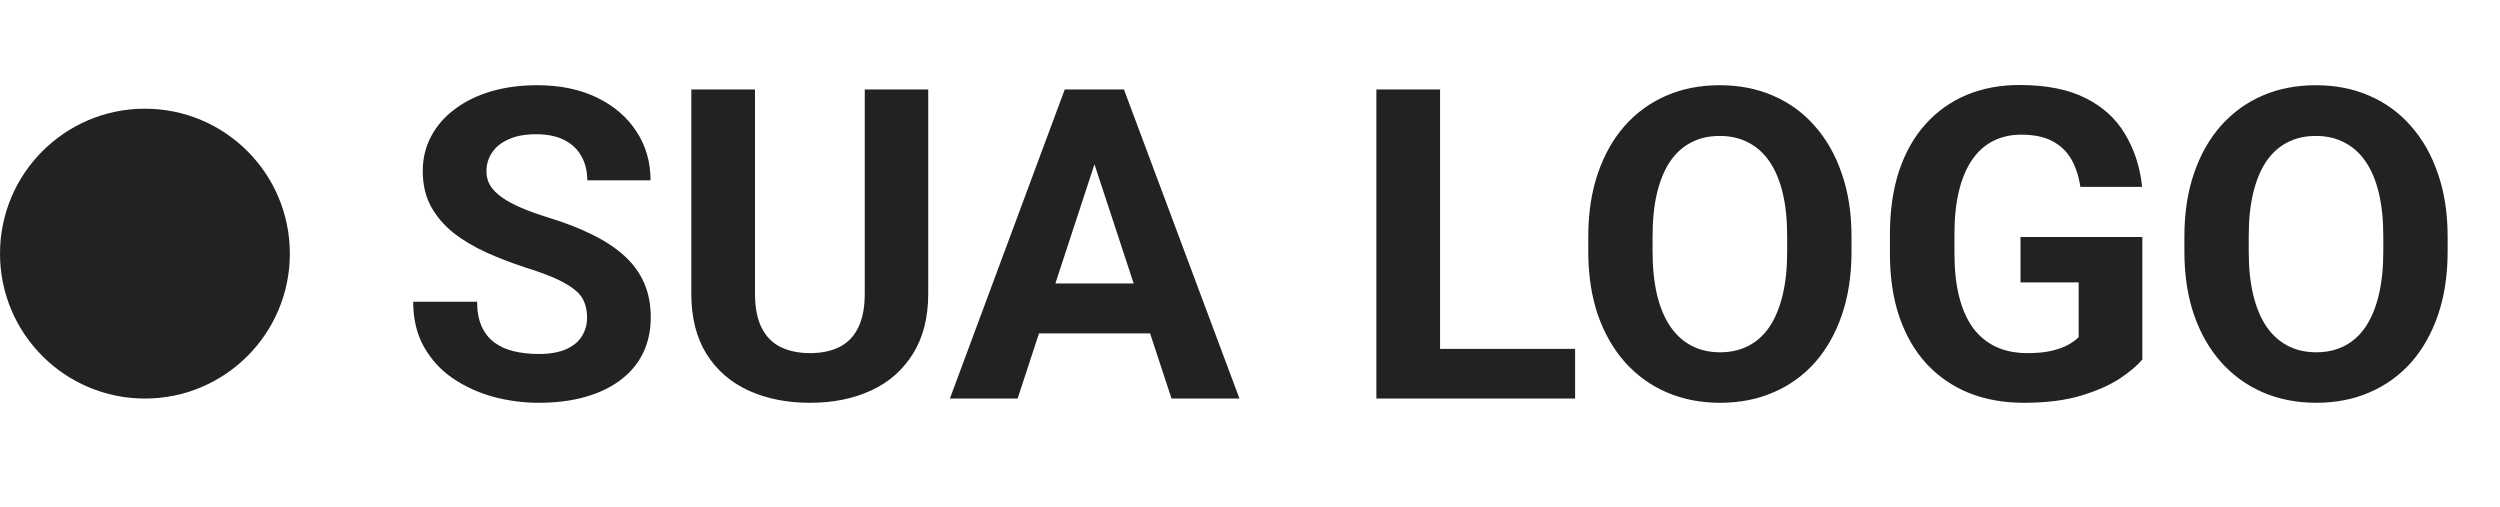 <svg width="69" height="14" viewBox="0 0 69 14" fill="none" xmlns="http://www.w3.org/2000/svg">
<path d="M16.203 8.768C16.203 8.615 16.18 8.479 16.133 8.357C16.09 8.232 16.008 8.119 15.887 8.018C15.766 7.912 15.596 7.809 15.377 7.707C15.158 7.605 14.875 7.5 14.527 7.391C14.141 7.266 13.773 7.125 13.426 6.969C13.082 6.812 12.777 6.631 12.512 6.424C12.25 6.213 12.043 5.969 11.891 5.691C11.742 5.414 11.668 5.092 11.668 4.725C11.668 4.369 11.746 4.047 11.902 3.758C12.059 3.465 12.277 3.215 12.559 3.008C12.84 2.797 13.172 2.635 13.555 2.521C13.941 2.408 14.365 2.352 14.826 2.352C15.455 2.352 16.004 2.465 16.473 2.691C16.941 2.918 17.305 3.229 17.562 3.623C17.824 4.018 17.955 4.469 17.955 4.977H16.209C16.209 4.727 16.156 4.508 16.051 4.32C15.949 4.129 15.793 3.979 15.582 3.869C15.375 3.76 15.113 3.705 14.797 3.705C14.492 3.705 14.238 3.752 14.035 3.846C13.832 3.936 13.68 4.059 13.578 4.215C13.477 4.367 13.426 4.539 13.426 4.73C13.426 4.875 13.461 5.006 13.531 5.123C13.605 5.24 13.715 5.35 13.859 5.451C14.004 5.553 14.182 5.648 14.393 5.738C14.604 5.828 14.848 5.916 15.125 6.002C15.59 6.143 15.998 6.301 16.35 6.477C16.705 6.652 17.002 6.85 17.24 7.068C17.479 7.287 17.658 7.535 17.779 7.812C17.9 8.09 17.961 8.404 17.961 8.756C17.961 9.127 17.889 9.459 17.744 9.752C17.6 10.045 17.391 10.293 17.117 10.496C16.844 10.699 16.518 10.854 16.139 10.959C15.76 11.065 15.336 11.117 14.867 11.117C14.445 11.117 14.029 11.062 13.619 10.953C13.209 10.84 12.836 10.67 12.5 10.443C12.168 10.217 11.902 9.928 11.703 9.576C11.504 9.225 11.404 8.809 11.404 8.328H13.168C13.168 8.594 13.209 8.818 13.291 9.002C13.373 9.186 13.488 9.334 13.637 9.447C13.789 9.561 13.969 9.643 14.176 9.693C14.387 9.744 14.617 9.77 14.867 9.77C15.172 9.77 15.422 9.727 15.617 9.641C15.816 9.555 15.963 9.436 16.057 9.283C16.154 9.131 16.203 8.959 16.203 8.768ZM23.867 2.469H25.619V8.105C25.619 8.762 25.479 9.314 25.197 9.764C24.92 10.213 24.535 10.551 24.043 10.777C23.555 11.004 22.992 11.117 22.355 11.117C21.719 11.117 21.152 11.004 20.656 10.777C20.164 10.551 19.777 10.213 19.496 9.764C19.219 9.314 19.08 8.762 19.08 8.105V2.469H20.838V8.105C20.838 8.488 20.898 8.801 21.02 9.043C21.141 9.285 21.314 9.463 21.541 9.576C21.771 9.689 22.043 9.746 22.355 9.746C22.676 9.746 22.947 9.689 23.17 9.576C23.396 9.463 23.568 9.285 23.686 9.043C23.807 8.801 23.867 8.488 23.867 8.105V2.469ZM30.406 3.928L28.086 11H26.217L29.387 2.469H30.576L30.406 3.928ZM32.334 11L30.008 3.928L29.82 2.469H31.021L34.209 11H32.334ZM32.228 7.824V9.201H27.723V7.824H32.228ZM43.473 9.629V11H39.178V9.629H43.473ZM39.746 2.469V11H37.988V2.469H39.746ZM51.102 6.535V6.939C51.102 7.588 51.014 8.17 50.838 8.686C50.662 9.201 50.414 9.641 50.094 10.004C49.773 10.363 49.391 10.639 48.945 10.83C48.504 11.021 48.014 11.117 47.475 11.117C46.94 11.117 46.449 11.021 46.004 10.83C45.562 10.639 45.18 10.363 44.855 10.004C44.531 9.641 44.279 9.201 44.1 8.686C43.924 8.17 43.836 7.588 43.836 6.939V6.535C43.836 5.883 43.924 5.301 44.1 4.789C44.275 4.273 44.523 3.834 44.844 3.471C45.168 3.107 45.551 2.83 45.992 2.639C46.438 2.447 46.928 2.352 47.463 2.352C48.002 2.352 48.492 2.447 48.934 2.639C49.379 2.83 49.762 3.107 50.082 3.471C50.406 3.834 50.656 4.273 50.832 4.789C51.012 5.301 51.102 5.883 51.102 6.535ZM49.326 6.939V6.523C49.326 6.07 49.285 5.672 49.203 5.328C49.121 4.984 49 4.695 48.84 4.461C48.68 4.227 48.484 4.051 48.254 3.934C48.023 3.812 47.76 3.752 47.463 3.752C47.166 3.752 46.902 3.812 46.672 3.934C46.445 4.051 46.252 4.227 46.092 4.461C45.935 4.695 45.816 4.984 45.734 5.328C45.652 5.672 45.611 6.07 45.611 6.523V6.939C45.611 7.389 45.652 7.787 45.734 8.135C45.816 8.479 45.938 8.77 46.098 9.008C46.258 9.242 46.453 9.42 46.684 9.541C46.914 9.662 47.178 9.723 47.475 9.723C47.772 9.723 48.035 9.662 48.266 9.541C48.496 9.42 48.69 9.242 48.846 9.008C49.002 8.77 49.121 8.479 49.203 8.135C49.285 7.787 49.326 7.389 49.326 6.939ZM59.129 6.541V9.922C58.996 10.082 58.791 10.256 58.514 10.443C58.236 10.627 57.879 10.785 57.441 10.918C57.004 11.051 56.475 11.117 55.853 11.117C55.303 11.117 54.801 11.027 54.348 10.848C53.895 10.664 53.504 10.396 53.176 10.045C52.852 9.693 52.602 9.264 52.426 8.756C52.25 8.244 52.162 7.66 52.162 7.004V6.471C52.162 5.814 52.246 5.23 52.414 4.719C52.586 4.207 52.83 3.775 53.147 3.424C53.463 3.072 53.84 2.805 54.277 2.621C54.715 2.438 55.201 2.346 55.736 2.346C56.478 2.346 57.088 2.467 57.565 2.709C58.041 2.947 58.404 3.279 58.654 3.705C58.908 4.127 59.065 4.611 59.123 5.158H57.418C57.375 4.869 57.293 4.617 57.172 4.402C57.051 4.188 56.877 4.02 56.65 3.898C56.428 3.777 56.139 3.717 55.783 3.717C55.49 3.717 55.228 3.777 54.998 3.898C54.772 4.016 54.58 4.189 54.424 4.42C54.268 4.65 54.148 4.936 54.066 5.275C53.984 5.615 53.943 6.01 53.943 6.459V7.004C53.943 7.449 53.986 7.844 54.072 8.188C54.158 8.527 54.285 8.814 54.453 9.049C54.625 9.279 54.836 9.453 55.086 9.57C55.336 9.688 55.627 9.746 55.959 9.746C56.236 9.746 56.467 9.723 56.65 9.676C56.838 9.629 56.988 9.572 57.102 9.506C57.219 9.436 57.309 9.369 57.371 9.307V7.795H55.766V6.541H59.129ZM67.555 6.535V6.939C67.555 7.588 67.467 8.17 67.291 8.686C67.115 9.201 66.867 9.641 66.547 10.004C66.227 10.363 65.844 10.639 65.398 10.83C64.957 11.021 64.467 11.117 63.928 11.117C63.393 11.117 62.902 11.021 62.457 10.83C62.016 10.639 61.633 10.363 61.309 10.004C60.984 9.641 60.732 9.201 60.553 8.686C60.377 8.17 60.289 7.588 60.289 6.939V6.535C60.289 5.883 60.377 5.301 60.553 4.789C60.728 4.273 60.977 3.834 61.297 3.471C61.621 3.107 62.004 2.83 62.445 2.639C62.891 2.447 63.381 2.352 63.916 2.352C64.455 2.352 64.945 2.447 65.387 2.639C65.832 2.83 66.215 3.107 66.535 3.471C66.859 3.834 67.109 4.273 67.285 4.789C67.465 5.301 67.555 5.883 67.555 6.535ZM65.779 6.939V6.523C65.779 6.07 65.738 5.672 65.656 5.328C65.574 4.984 65.453 4.695 65.293 4.461C65.133 4.227 64.938 4.051 64.707 3.934C64.477 3.812 64.213 3.752 63.916 3.752C63.619 3.752 63.355 3.812 63.125 3.934C62.898 4.051 62.705 4.227 62.545 4.461C62.389 4.695 62.27 4.984 62.188 5.328C62.105 5.672 62.065 6.07 62.065 6.523V6.939C62.065 7.389 62.105 7.787 62.188 8.135C62.27 8.479 62.391 8.77 62.551 9.008C62.711 9.242 62.906 9.42 63.137 9.541C63.367 9.662 63.631 9.723 63.928 9.723C64.225 9.723 64.488 9.662 64.719 9.541C64.949 9.42 65.143 9.242 65.299 9.008C65.455 8.77 65.574 8.479 65.656 8.135C65.738 7.787 65.779 7.389 65.779 6.939Z" fill="#222222"/>
<circle cx="4" cy="7" r="4" fill="#222222"/>
</svg>
